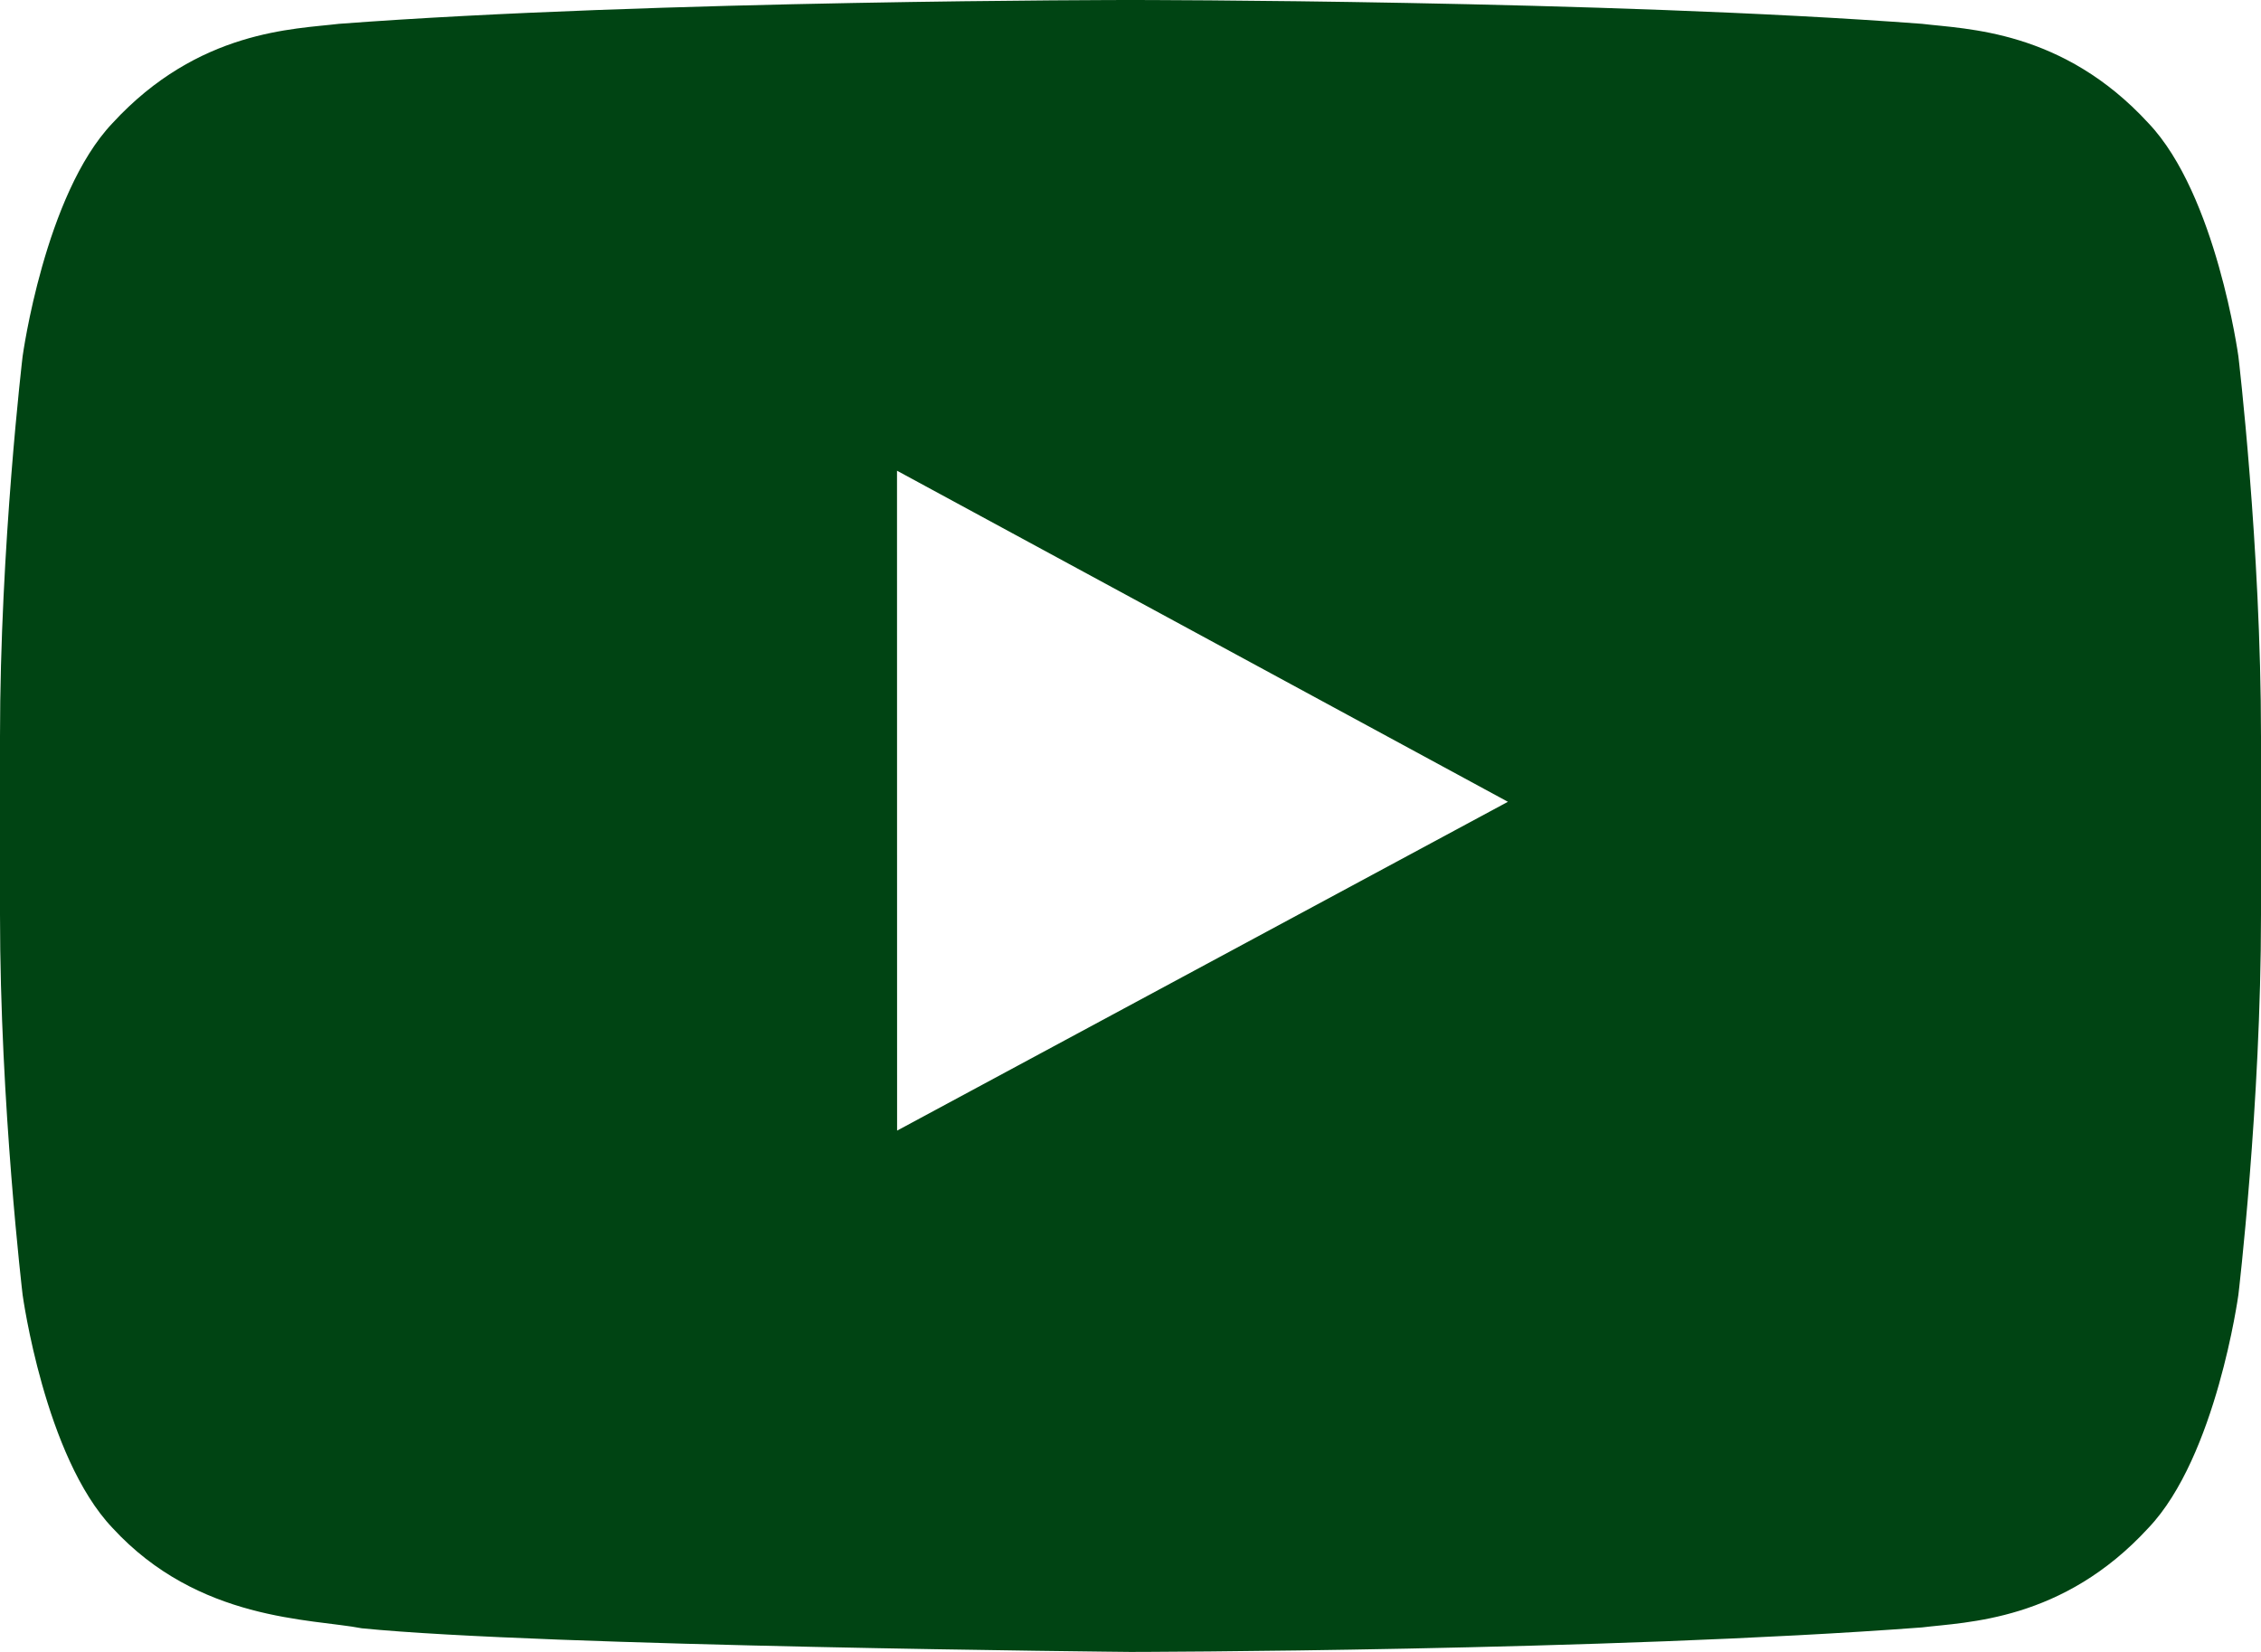 <svg width="26" height="19" viewBox="0 0 26 19" fill="none" xmlns="http://www.w3.org/2000/svg">
<path fill-rule="evenodd" clip-rule="evenodd" d="M10.316 13.004L10.315 5.414L17.34 9.222L10.316 13.004ZM25.74 4.099C25.74 4.099 25.486 2.237 24.706 1.417C23.718 0.341 22.609 0.336 22.102 0.274C18.463 -3.96371e-06 13.006 0 13.006 0H12.994C12.994 0 7.537 -3.96371e-06 3.898 0.274C3.39 0.336 2.282 0.341 1.293 1.417C0.514 2.237 0.26 4.099 0.26 4.099C0.26 4.099 0 6.285 0 8.471V10.52C0 12.707 0.26 14.892 0.26 14.892C0.26 14.892 0.514 16.754 1.293 17.573C2.282 18.65 3.582 18.616 4.16 18.728C6.24 18.936 13 19 13 19C13 19 18.463 18.992 22.102 18.718C22.609 18.655 23.718 18.65 24.706 17.573C25.486 16.754 25.74 14.892 25.74 14.892C25.74 14.892 26 12.707 26 10.52V8.471C26 6.285 25.74 4.099 25.74 4.099Z" fill="#004413"/>
</svg>
